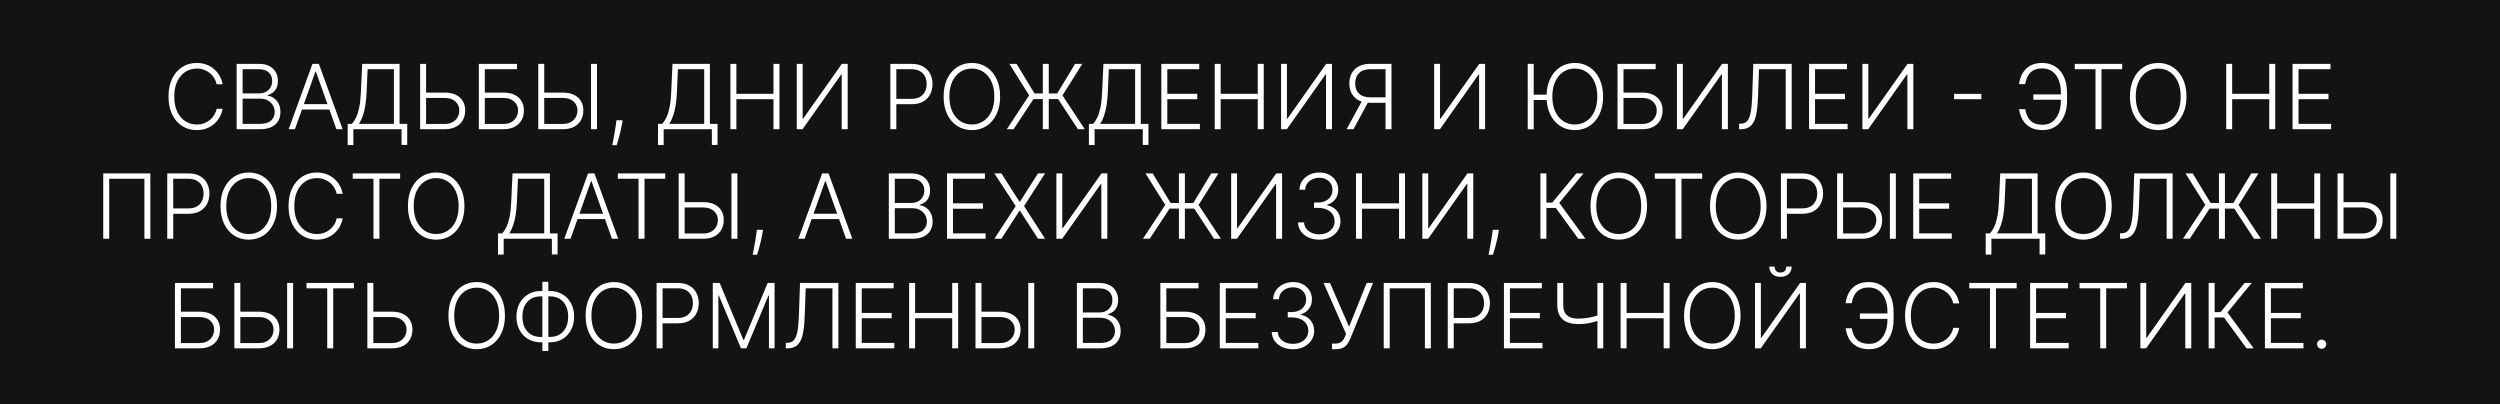 <?xml version="1.0" encoding="UTF-8"?> <svg xmlns="http://www.w3.org/2000/svg" width="890" height="144" viewBox="0 0 890 144" fill="none"><rect width="890" height="144" fill="#131312"></rect><path d="M79.256 30H77.119C76.96 29.204 76.672 28.47 76.256 27.796C75.847 27.114 75.331 26.519 74.71 26.011C74.089 25.504 73.385 25.11 72.597 24.829C71.809 24.549 70.956 24.409 70.04 24.409C68.57 24.409 67.229 24.792 66.017 25.557C64.812 26.322 63.847 27.447 63.119 28.932C62.4 30.409 62.04 32.22 62.04 34.364C62.04 36.523 62.4 38.341 63.119 39.818C63.847 41.295 64.812 42.417 66.017 43.182C67.229 43.939 68.57 44.318 70.04 44.318C70.956 44.318 71.809 44.178 72.597 43.898C73.385 43.617 74.089 43.227 74.71 42.727C75.331 42.22 75.847 41.625 76.256 40.943C76.672 40.261 76.96 39.523 77.119 38.727H79.256C79.066 39.795 78.71 40.792 78.188 41.716C77.672 42.633 77.013 43.436 76.21 44.125C75.415 44.814 74.498 45.352 73.46 45.739C72.422 46.125 71.282 46.318 70.04 46.318C68.085 46.318 66.35 45.83 64.835 44.852C63.32 43.867 62.131 42.481 61.267 40.693C60.411 38.905 59.983 36.795 59.983 34.364C59.983 31.932 60.411 29.822 61.267 28.034C62.131 26.246 63.32 24.864 64.835 23.886C66.35 22.901 68.085 22.409 70.04 22.409C71.282 22.409 72.422 22.602 73.46 22.989C74.498 23.367 75.415 23.905 76.21 24.602C77.013 25.292 77.672 26.095 78.188 27.011C78.71 27.928 79.066 28.924 79.256 30ZM84.247 46V22.727H92.099C93.615 22.727 94.876 22.992 95.883 23.523C96.899 24.053 97.66 24.776 98.168 25.693C98.675 26.61 98.929 27.651 98.929 28.818C98.929 29.788 98.766 30.617 98.44 31.307C98.115 31.996 97.671 32.553 97.111 32.977C96.55 33.401 95.925 33.708 95.236 33.898V34.08C95.986 34.133 96.713 34.398 97.418 34.875C98.122 35.345 98.702 36.004 99.156 36.852C99.611 37.701 99.838 38.716 99.838 39.898C99.838 41.072 99.577 42.121 99.054 43.045C98.531 43.962 97.728 44.686 96.645 45.216C95.569 45.739 94.198 46 92.531 46H84.247ZM86.372 44.091H92.531C94.327 44.091 95.653 43.693 96.508 42.898C97.372 42.102 97.804 41.102 97.804 39.898C97.804 39.011 97.588 38.208 97.156 37.489C96.732 36.761 96.13 36.186 95.349 35.761C94.577 35.337 93.668 35.125 92.622 35.125H86.372V44.091ZM86.372 33.239H92.293C93.209 33.239 94.012 33.049 94.702 32.67C95.391 32.292 95.929 31.769 96.315 31.102C96.702 30.436 96.895 29.674 96.895 28.818C96.895 27.583 96.493 26.579 95.69 25.807C94.887 25.026 93.69 24.636 92.099 24.636H86.372V33.239ZM105 46H102.773L111.239 22.727H113.511L121.977 46H119.75L112.455 25.489H112.295L105 46ZM106.602 37.08H118.148V38.989H106.602V37.08ZM123.773 51.648V44.091H125.25C125.788 43.53 126.284 42.792 126.739 41.875C127.193 40.951 127.572 39.761 127.875 38.307C128.186 36.845 128.386 35.019 128.477 32.83L128.943 22.727H142.25V44.091H144.977V51.591H142.955V46H125.795V51.648H123.773ZM127.795 44.091H140.227V24.636H130.875L130.511 32.83C130.428 34.61 130.273 36.197 130.045 37.591C129.818 38.977 129.515 40.208 129.136 41.284C128.765 42.352 128.318 43.288 127.795 44.091ZM151.094 32.955H158.287C159.84 32.955 161.158 33.216 162.241 33.739C163.332 34.261 164.166 35 164.741 35.955C165.317 36.901 165.605 38.023 165.605 39.318C165.605 40.651 165.317 41.818 164.741 42.818C164.173 43.818 163.344 44.599 162.253 45.159C161.17 45.72 159.848 46 158.287 46H149.56V22.727H151.685V44.125H158.287C159.401 44.125 160.344 43.909 161.116 43.477C161.897 43.038 162.491 42.455 162.901 41.727C163.31 40.992 163.514 40.174 163.514 39.273C163.514 38.023 163.052 36.977 162.128 36.136C161.211 35.288 159.931 34.864 158.287 34.864H151.094V32.955ZM170.466 46V22.727H184.045V24.636H172.591V32.955H179.193C180.746 32.955 182.064 33.216 183.148 33.739C184.239 34.261 185.072 35 185.648 35.955C186.223 36.909 186.511 38.03 186.511 39.318C186.511 40.651 186.223 41.818 185.648 42.818C185.08 43.818 184.25 44.599 183.159 45.159C182.076 45.72 180.754 46 179.193 46H170.466ZM172.591 44.125H179.193C180.307 44.125 181.25 43.909 182.023 43.477C182.803 43.038 183.398 42.455 183.807 41.727C184.216 40.992 184.42 40.174 184.42 39.273C184.42 38.023 183.958 36.977 183.034 36.136C182.117 35.288 180.837 34.864 179.193 34.864H172.591V44.125ZM193.156 32.955H200.349C201.902 32.955 203.221 33.216 204.304 33.739C205.395 34.261 206.228 35 206.804 35.955C207.38 36.901 207.668 38.023 207.668 39.318C207.668 40.651 207.38 41.818 206.804 42.818C206.236 43.818 205.406 44.599 204.315 45.159C203.232 45.72 201.91 46 200.349 46H191.622V22.727H193.747V44.125H200.349C201.463 44.125 202.406 43.909 203.179 43.477C203.959 43.038 204.554 42.455 204.963 41.727C205.372 40.992 205.577 40.174 205.577 39.273C205.577 38.023 205.115 36.977 204.19 36.136C203.274 35.288 201.993 34.864 200.349 34.864H193.156V32.955ZM212.531 22.727V46H210.406V22.727H212.531ZM221.659 42.818L221.455 44.034C221.326 44.852 221.144 45.754 220.909 46.739C220.674 47.724 220.432 48.659 220.182 49.545C219.932 50.432 219.716 51.144 219.534 51.682H217.977C218.076 51.167 218.201 50.511 218.352 49.716C218.511 48.92 218.674 48.038 218.841 47.068C219.008 46.106 219.159 45.114 219.295 44.091L219.455 42.818H221.659ZM234.241 51.648V44.091H235.719C236.257 43.53 236.753 42.792 237.207 41.875C237.662 40.951 238.041 39.761 238.344 38.307C238.654 36.845 238.855 35.019 238.946 32.83L239.412 22.727H252.719V44.091H255.446V51.591H253.423V46H236.264V51.648H234.241ZM238.264 44.091H250.696V24.636H241.344L240.98 32.83C240.897 34.61 240.741 36.197 240.514 37.591C240.287 38.977 239.984 40.208 239.605 41.284C239.234 42.352 238.787 43.288 238.264 44.091ZM260.028 46V22.727H262.153V33.398H275.358V22.727H277.483V46H275.358V35.307H262.153V46H260.028ZM283.653 22.727H285.744V42.239H285.926L299.71 22.727H301.778V46H299.653V26.511H299.472L285.71 46H283.653V22.727ZM316.966 46V22.727H324.477C326.129 22.727 327.508 23.046 328.614 23.682C329.727 24.311 330.564 25.167 331.125 26.25C331.693 27.333 331.977 28.553 331.977 29.909C331.977 31.265 331.697 32.489 331.136 33.58C330.576 34.663 329.742 35.523 328.636 36.159C327.53 36.788 326.155 37.102 324.511 37.102H318.602V35.193H324.455C325.674 35.193 326.686 34.966 327.489 34.511C328.292 34.049 328.89 33.42 329.284 32.625C329.686 31.829 329.886 30.924 329.886 29.909C329.886 28.894 329.686 27.989 329.284 27.193C328.89 26.398 328.288 25.773 327.477 25.318C326.674 24.864 325.655 24.636 324.42 24.636H319.091V46H316.966ZM356.045 34.364C356.045 36.788 355.614 38.898 354.75 40.693C353.886 42.481 352.697 43.867 351.182 44.852C349.674 45.83 347.939 46.318 345.977 46.318C344.015 46.318 342.277 45.83 340.761 44.852C339.254 43.867 338.068 42.481 337.205 40.693C336.348 38.898 335.92 36.788 335.92 34.364C335.92 31.939 336.348 29.833 337.205 28.046C338.068 26.25 339.258 24.864 340.773 23.886C342.288 22.901 344.023 22.409 345.977 22.409C347.939 22.409 349.674 22.901 351.182 23.886C352.697 24.864 353.886 26.25 354.75 28.046C355.614 29.833 356.045 31.939 356.045 34.364ZM353.977 34.364C353.977 32.28 353.629 30.496 352.932 29.011C352.235 27.519 351.284 26.379 350.08 25.591C348.875 24.803 347.508 24.409 345.977 24.409C344.455 24.409 343.091 24.803 341.886 25.591C340.682 26.379 339.727 27.515 339.023 29C338.326 30.485 337.977 32.273 337.977 34.364C337.977 36.447 338.326 38.231 339.023 39.716C339.72 41.201 340.67 42.341 341.875 43.136C343.08 43.924 344.447 44.318 345.977 44.318C347.508 44.318 348.875 43.924 350.08 43.136C351.292 42.349 352.246 41.212 352.943 39.727C353.64 38.235 353.985 36.447 353.977 34.364ZM373.366 22.727V46H371.241V22.727H373.366ZM358.423 46L366.378 33.932L359.332 22.727H361.901L368.287 33.273H376.355L382.741 22.727H385.31L378.241 33.966L386.185 46H383.741L376.696 35.261H367.923L360.844 46H358.423ZM387.648 51.648V44.091H389.125C389.663 43.53 390.159 42.792 390.614 41.875C391.068 40.951 391.447 39.761 391.75 38.307C392.061 36.845 392.261 35.019 392.352 32.83L392.818 22.727H406.125V44.091H408.852V51.591H406.83V46H389.67V51.648H387.648ZM391.67 44.091H404.102V24.636H394.75L394.386 32.83C394.303 34.61 394.148 36.197 393.92 37.591C393.693 38.977 393.39 40.208 393.011 41.284C392.64 42.352 392.193 43.288 391.67 44.091ZM413.435 46V22.727H426.935V24.636H415.56V33.398H426.219V35.307H415.56V44.091H427.162V46H413.435ZM432.435 46V22.727H434.56V33.398H447.764V22.727H449.889V46H447.764V35.307H434.56V46H432.435ZM456.06 22.727H458.151V42.239H458.332L472.116 22.727H474.185V46H472.06V26.511H471.878L458.116 46H456.06V22.727ZM495.372 46H493.247V24.636H487.918C486.69 24.636 485.671 24.845 484.861 25.261C484.058 25.678 483.455 26.269 483.054 27.034C482.652 27.792 482.452 28.678 482.452 29.693C482.452 30.708 482.649 31.587 483.043 32.33C483.444 33.072 484.046 33.644 484.849 34.045C485.66 34.447 486.671 34.648 487.884 34.648H494.224V36.591H487.827C486.19 36.591 484.819 36.299 483.713 35.716C482.607 35.133 481.77 34.322 481.202 33.284C480.641 32.246 480.361 31.049 480.361 29.693C480.361 28.337 480.641 27.136 481.202 26.091C481.77 25.038 482.607 24.216 483.713 23.625C484.827 23.026 486.209 22.727 487.861 22.727H495.372V46ZM485.111 35.5H487.509L481.838 46H479.384L485.111 35.5ZM510.56 22.727H512.651V42.239H512.832L526.616 22.727H528.685V46H526.56V26.511H526.378L512.616 46H510.56V22.727ZM545.997 22.739V46.011H543.872V22.739H545.997ZM551.27 33.693V35.602H544.486V33.693H551.27ZM570.702 34.364C570.702 36.788 570.27 38.898 569.406 40.693C568.543 42.481 567.353 43.867 565.838 44.852C564.33 45.83 562.596 46.318 560.634 46.318C558.671 46.318 556.933 45.83 555.418 44.852C553.91 43.867 552.724 42.481 551.861 40.693C551.005 38.898 550.577 36.788 550.577 34.364C550.577 31.939 551.005 29.833 551.861 28.046C552.724 26.25 553.914 24.864 555.429 23.886C556.944 22.901 558.679 22.409 560.634 22.409C562.596 22.409 564.33 22.901 565.838 23.886C567.353 24.864 568.543 26.25 569.406 28.046C570.27 29.833 570.702 31.939 570.702 34.364ZM568.634 34.364C568.634 32.28 568.285 30.496 567.588 29.011C566.891 27.519 565.94 26.379 564.736 25.591C563.531 24.803 562.164 24.409 560.634 24.409C559.111 24.409 557.747 24.803 556.543 25.591C555.338 26.379 554.384 27.515 553.679 29C552.982 30.485 552.634 32.273 552.634 34.364C552.634 36.447 552.982 38.231 553.679 39.716C554.376 41.201 555.327 42.341 556.531 43.136C557.736 43.924 559.103 44.318 560.634 44.318C562.164 44.318 563.531 43.924 564.736 43.136C565.948 42.349 566.902 41.212 567.599 39.727C568.296 38.235 568.641 36.447 568.634 34.364ZM575.841 46V22.727H589.42V24.636H577.966V32.955H584.568C586.121 32.955 587.439 33.216 588.523 33.739C589.614 34.261 590.447 35 591.023 35.955C591.598 36.909 591.886 38.03 591.886 39.318C591.886 40.651 591.598 41.818 591.023 42.818C590.455 43.818 589.625 44.599 588.534 45.159C587.451 45.72 586.129 46 584.568 46H575.841ZM577.966 44.125H584.568C585.682 44.125 586.625 43.909 587.398 43.477C588.178 43.038 588.773 42.455 589.182 41.727C589.591 40.992 589.795 40.174 589.795 39.273C589.795 38.023 589.333 36.977 588.409 36.136C587.492 35.288 586.212 34.864 584.568 34.864H577.966V44.125ZM596.997 22.727H599.088V42.239H599.27L613.054 22.727H615.122V46H612.997V26.511H612.815L599.054 46H596.997V22.727ZM619.116 46V44.034H619.73C620.692 44.034 621.454 43.716 622.014 43.08C622.575 42.436 622.988 41.405 623.253 39.989C623.518 38.572 623.692 36.708 623.776 34.398L624.185 22.727H637.844V46H635.719V24.636H626.207L625.832 34.864C625.741 37.326 625.514 39.383 625.151 41.034C624.787 42.678 624.181 43.917 623.332 44.75C622.491 45.583 621.302 46 619.764 46H619.116ZM644.028 46V22.727H657.528V24.636H646.153V33.398H656.812V35.307H646.153V44.091H657.756V46H644.028ZM663.028 22.727H665.119V42.239H665.301L679.085 22.727H681.153V46H679.028V26.511H678.847L665.085 46H663.028V22.727ZM705.341 33.409V35.318H695.659V33.409H705.341ZM734.068 33.602V35.511H723.875V33.602H734.068ZM718.795 38.852H720.977C721.273 40.64 721.905 42.015 722.875 42.977C723.852 43.932 725.28 44.409 727.159 44.409C728.606 44.409 729.811 44.023 730.773 43.25C731.742 42.47 732.47 41.428 732.955 40.125C733.439 38.822 733.682 37.383 733.682 35.807V32.966C733.682 31.284 733.42 29.796 732.898 28.5C732.383 27.197 731.625 26.178 730.625 25.443C729.625 24.708 728.409 24.345 726.977 24.352C725.795 24.352 724.792 24.572 723.966 25.011C723.14 25.451 722.481 26.087 721.989 26.921C721.504 27.746 721.167 28.754 720.977 29.943H718.795C718.97 28.466 719.39 27.163 720.057 26.034C720.723 24.905 721.636 24.019 722.795 23.375C723.955 22.731 725.352 22.409 726.989 22.409C728.845 22.409 730.432 22.852 731.75 23.739C733.076 24.625 734.091 25.856 734.795 27.432C735.508 29.008 735.864 30.833 735.864 32.909V35.852C735.864 37.928 735.511 39.754 734.807 41.33C734.11 42.898 733.11 44.121 731.807 45C730.511 45.879 728.966 46.318 727.17 46.318C725.458 46.318 724.011 45.996 722.83 45.352C721.655 44.701 720.735 43.814 720.068 42.693C719.409 41.564 718.985 40.284 718.795 38.852ZM738.619 24.636V22.727H755.494V24.636H748.119V46H745.994V24.636H738.619ZM778.389 34.364C778.389 36.788 777.957 38.898 777.094 40.693C776.23 42.481 775.041 43.867 773.526 44.852C772.018 45.83 770.283 46.318 768.321 46.318C766.359 46.318 764.62 45.83 763.105 44.852C761.598 43.867 760.412 42.481 759.548 40.693C758.692 38.898 758.264 36.788 758.264 34.364C758.264 31.939 758.692 29.833 759.548 28.046C760.412 26.25 761.601 24.864 763.116 23.886C764.632 22.901 766.366 22.409 768.321 22.409C770.283 22.409 772.018 22.901 773.526 23.886C775.041 24.864 776.23 26.25 777.094 28.046C777.957 29.833 778.389 31.939 778.389 34.364ZM776.321 34.364C776.321 32.28 775.973 30.496 775.276 29.011C774.579 27.519 773.628 26.379 772.423 25.591C771.219 24.803 769.851 24.409 768.321 24.409C766.798 24.409 765.435 24.803 764.23 25.591C763.026 26.379 762.071 27.515 761.366 29C760.67 30.485 760.321 32.273 760.321 34.364C760.321 36.447 760.67 38.231 761.366 39.716C762.063 41.201 763.014 42.341 764.219 43.136C765.423 43.924 766.791 44.318 768.321 44.318C769.851 44.318 771.219 43.924 772.423 43.136C773.635 42.349 774.59 41.212 775.287 39.727C775.984 38.235 776.329 36.447 776.321 34.364ZM792.528 46V22.727H794.653V33.398H807.858V22.727H809.983V46H807.858V35.307H794.653V46H792.528ZM816.153 46V22.727H829.653V24.636H818.278V33.398H828.938V35.307H818.278V44.091H829.881V46H816.153ZM53.521 61.727V85H51.408V63.636H38.874V85H36.749V61.727H53.521ZM59.544 85V61.727H67.055C68.707 61.727 70.086 62.045 71.192 62.682C72.305 63.311 73.142 64.167 73.703 65.25C74.271 66.333 74.555 67.553 74.555 68.909C74.555 70.265 74.275 71.489 73.715 72.579C73.154 73.663 72.321 74.523 71.215 75.159C70.108 75.788 68.733 76.102 67.09 76.102H61.18V74.193H67.033C68.252 74.193 69.264 73.966 70.067 73.511C70.87 73.049 71.468 72.421 71.862 71.625C72.264 70.829 72.465 69.924 72.465 68.909C72.465 67.894 72.264 66.989 71.862 66.193C71.468 65.398 70.866 64.773 70.055 64.318C69.252 63.864 68.233 63.636 66.999 63.636H61.669V85H59.544ZM98.624 73.364C98.624 75.788 98.192 77.898 97.328 79.693C96.465 81.481 95.275 82.867 93.76 83.852C92.252 84.829 90.517 85.318 88.555 85.318C86.593 85.318 84.855 84.829 83.34 83.852C81.832 82.867 80.646 81.481 79.783 79.693C78.927 77.898 78.499 75.788 78.499 73.364C78.499 70.939 78.927 68.833 79.783 67.046C80.646 65.25 81.836 63.864 83.351 62.886C84.866 61.901 86.601 61.409 88.555 61.409C90.517 61.409 92.252 61.901 93.76 62.886C95.275 63.864 96.465 65.25 97.328 67.046C98.192 68.833 98.624 70.939 98.624 73.364ZM96.555 73.364C96.555 71.28 96.207 69.496 95.51 68.011C94.813 66.519 93.862 65.379 92.658 64.591C91.453 63.803 90.086 63.409 88.555 63.409C87.033 63.409 85.669 63.803 84.465 64.591C83.26 65.379 82.305 66.515 81.601 68C80.904 69.485 80.555 71.273 80.555 73.364C80.555 75.447 80.904 77.231 81.601 78.716C82.298 80.201 83.249 81.341 84.453 82.136C85.658 82.924 87.025 83.318 88.555 83.318C90.086 83.318 91.453 82.924 92.658 82.136C93.87 81.349 94.824 80.212 95.521 78.727C96.218 77.235 96.563 75.447 96.555 73.364ZM121.99 69H119.854C119.695 68.204 119.407 67.47 118.99 66.796C118.581 66.114 118.066 65.519 117.445 65.011C116.823 64.504 116.119 64.11 115.331 63.83C114.543 63.549 113.691 63.409 112.774 63.409C111.304 63.409 109.964 63.792 108.751 64.557C107.547 65.322 106.581 66.447 105.854 67.932C105.134 69.409 104.774 71.22 104.774 73.364C104.774 75.523 105.134 77.341 105.854 78.818C106.581 80.296 107.547 81.417 108.751 82.182C109.964 82.939 111.304 83.318 112.774 83.318C113.691 83.318 114.543 83.178 115.331 82.898C116.119 82.617 116.823 82.227 117.445 81.727C118.066 81.22 118.581 80.625 118.99 79.943C119.407 79.261 119.695 78.523 119.854 77.727H121.99C121.801 78.796 121.445 79.792 120.922 80.716C120.407 81.633 119.748 82.436 118.945 83.125C118.149 83.814 117.232 84.352 116.195 84.739C115.157 85.125 114.017 85.318 112.774 85.318C110.82 85.318 109.085 84.829 107.57 83.852C106.054 82.867 104.865 81.481 104.001 79.693C103.145 77.905 102.717 75.796 102.717 73.364C102.717 70.932 103.145 68.822 104.001 67.034C104.865 65.246 106.054 63.864 107.57 62.886C109.085 61.901 110.82 61.409 112.774 61.409C114.017 61.409 115.157 61.602 116.195 61.989C117.232 62.367 118.149 62.905 118.945 63.602C119.748 64.292 120.407 65.095 120.922 66.011C121.445 66.928 121.801 67.924 121.99 69ZM125.572 63.636V61.727H142.447V63.636H135.072V85H132.947V63.636H125.572ZM165.342 73.364C165.342 75.788 164.911 77.898 164.047 79.693C163.183 81.481 161.994 82.867 160.479 83.852C158.971 84.829 157.236 85.318 155.274 85.318C153.312 85.318 151.573 84.829 150.058 83.852C148.551 82.867 147.365 81.481 146.501 79.693C145.645 77.898 145.217 75.788 145.217 73.364C145.217 70.939 145.645 68.833 146.501 67.046C147.365 65.25 148.554 63.864 150.07 62.886C151.585 61.901 153.32 61.409 155.274 61.409C157.236 61.409 158.971 61.901 160.479 62.886C161.994 63.864 163.183 65.25 164.047 67.046C164.911 68.833 165.342 70.939 165.342 73.364ZM163.274 73.364C163.274 71.28 162.926 69.496 162.229 68.011C161.532 66.519 160.581 65.379 159.376 64.591C158.172 63.803 156.804 63.409 155.274 63.409C153.751 63.409 152.388 63.803 151.183 64.591C149.979 65.379 149.024 66.515 148.32 68C147.623 69.485 147.274 71.273 147.274 73.364C147.274 75.447 147.623 77.231 148.32 78.716C149.017 80.201 149.967 81.341 151.172 82.136C152.376 82.924 153.744 83.318 155.274 83.318C156.804 83.318 158.172 82.924 159.376 82.136C160.589 81.349 161.543 80.212 162.24 78.727C162.937 77.235 163.282 75.447 163.274 73.364ZM177.288 90.648V83.091H178.766C179.304 82.53 179.8 81.792 180.254 80.875C180.709 79.951 181.088 78.761 181.391 77.307C181.701 75.845 181.902 74.019 181.993 71.829L182.459 61.727H195.766V83.091H198.493V90.591H196.47V85H179.311V90.648H177.288ZM181.311 83.091H193.743V63.636H184.391L184.027 71.829C183.944 73.61 183.788 75.197 183.561 76.591C183.334 77.977 183.031 79.208 182.652 80.284C182.281 81.352 181.834 82.288 181.311 83.091ZM203.109 85H200.882L209.348 61.727H211.621L220.087 85H217.859L210.564 64.489H210.405L203.109 85ZM204.712 76.079H216.257V77.989H204.712V76.079ZM219.947 63.636V61.727H236.822V63.636H229.447V85H227.322V63.636H219.947ZM243.141 71.954H250.334C251.887 71.954 253.205 72.216 254.288 72.739C255.379 73.261 256.213 74 256.788 74.954C257.364 75.901 257.652 77.023 257.652 78.318C257.652 79.651 257.364 80.818 256.788 81.818C256.22 82.818 255.391 83.599 254.3 84.159C253.216 84.72 251.894 85 250.334 85H241.607V61.727H243.732V83.125H250.334C251.447 83.125 252.391 82.909 253.163 82.477C253.944 82.038 254.538 81.454 254.947 80.727C255.357 79.992 255.561 79.174 255.561 78.273C255.561 77.023 255.099 75.977 254.175 75.136C253.258 74.288 251.978 73.864 250.334 73.864H243.141V71.954ZM262.516 61.727V85H260.391V61.727H262.516ZM271.643 81.818L271.439 83.034C271.31 83.852 271.128 84.754 270.893 85.739C270.659 86.724 270.416 87.659 270.166 88.546C269.916 89.432 269.7 90.144 269.518 90.682H267.962C268.06 90.167 268.185 89.511 268.337 88.716C268.496 87.921 268.659 87.038 268.825 86.068C268.992 85.106 269.143 84.114 269.28 83.091L269.439 81.818H271.643ZM286.453 85H284.226L292.692 61.727H294.964L303.43 85H301.203L293.908 64.489H293.749L286.453 85ZM288.055 76.079H299.601V77.989H288.055V76.079ZM316.419 85V61.727H324.271C325.786 61.727 327.048 61.992 328.055 62.523C329.071 63.053 329.832 63.776 330.339 64.693C330.847 65.61 331.101 66.651 331.101 67.818C331.101 68.788 330.938 69.617 330.612 70.307C330.286 70.996 329.843 71.553 329.283 71.977C328.722 72.401 328.097 72.708 327.408 72.898V73.079C328.158 73.133 328.885 73.398 329.589 73.875C330.294 74.345 330.874 75.004 331.328 75.852C331.783 76.701 332.01 77.716 332.01 78.898C332.01 80.072 331.749 81.121 331.226 82.046C330.703 82.962 329.9 83.686 328.817 84.216C327.741 84.739 326.37 85 324.703 85H316.419ZM318.544 83.091H324.703C326.499 83.091 327.824 82.693 328.68 81.898C329.544 81.102 329.976 80.102 329.976 78.898C329.976 78.011 329.76 77.208 329.328 76.489C328.904 75.761 328.302 75.186 327.521 74.761C326.749 74.337 325.839 74.125 324.794 74.125H318.544V83.091ZM318.544 72.239H324.464C325.381 72.239 326.184 72.049 326.874 71.671C327.563 71.292 328.101 70.769 328.487 70.102C328.874 69.436 329.067 68.674 329.067 67.818C329.067 66.583 328.665 65.579 327.862 64.807C327.059 64.026 325.862 63.636 324.271 63.636H318.544V72.239ZM337.138 85V61.727H350.638V63.636H339.263V72.398H349.922V74.307H339.263V83.091H350.865V85H337.138ZM356.501 61.727L362.945 71.829H363.092L369.536 61.727H372.047L364.558 73.364L372.047 85H369.536L363.092 75.011H362.945L356.501 85H353.99L361.592 73.364L353.99 61.727H356.501ZM376.075 61.727H378.166V81.239H378.348L392.132 61.727H394.2V85H392.075V65.511H391.893L378.132 85H376.075V61.727ZM421.82 61.727V85H419.695V61.727H421.82ZM406.876 85L414.831 72.932L407.786 61.727H410.354L416.74 72.273H424.808L431.195 61.727H433.763L426.695 72.966L434.638 85H432.195L425.149 74.261H416.376L409.297 85H406.876ZM438.294 61.727H440.385V81.239H440.567L454.351 61.727H456.419V85H454.294V65.511H454.112L440.351 85H438.294V61.727ZM469.663 85.318C468.232 85.318 466.951 85.061 465.822 84.546C464.694 84.023 463.8 83.299 463.141 82.375C462.482 81.451 462.133 80.386 462.095 79.182H464.243C464.281 80.03 464.542 80.773 465.027 81.409C465.512 82.038 466.156 82.53 466.959 82.886C467.762 83.235 468.656 83.409 469.641 83.409C470.716 83.409 471.663 83.208 472.482 82.807C473.307 82.405 473.951 81.856 474.413 81.159C474.883 80.454 475.118 79.659 475.118 78.773C475.118 77.833 474.879 77.004 474.402 76.284C473.925 75.564 473.239 75.004 472.345 74.602C471.459 74.201 470.398 74 469.163 74H467.8V72.091H469.163C470.171 72.091 471.061 71.909 471.834 71.546C472.614 71.174 473.228 70.655 473.675 69.989C474.122 69.322 474.345 68.538 474.345 67.636C474.345 66.78 474.152 66.026 473.766 65.375C473.379 64.724 472.834 64.212 472.129 63.841C471.432 63.47 470.618 63.284 469.686 63.284C468.785 63.284 467.959 63.458 467.209 63.807C466.459 64.155 465.853 64.648 465.391 65.284C464.936 65.921 464.694 66.674 464.663 67.546H462.607C462.637 66.333 462.97 65.269 463.607 64.352C464.25 63.428 465.103 62.708 466.163 62.193C467.232 61.67 468.413 61.409 469.709 61.409C471.08 61.409 472.266 61.689 473.266 62.25C474.266 62.811 475.038 63.557 475.584 64.489C476.137 65.413 476.413 66.432 476.413 67.546C476.413 68.871 476.054 70.008 475.334 70.954C474.614 71.894 473.644 72.546 472.425 72.909V73.057C473.91 73.352 475.076 74.011 475.925 75.034C476.781 76.049 477.209 77.296 477.209 78.773C477.209 80.015 476.883 81.133 476.232 82.125C475.58 83.11 474.686 83.89 473.55 84.466C472.421 85.034 471.125 85.318 469.663 85.318ZM482.732 85V61.727H484.857V72.398H498.061V61.727H500.186V85H498.061V74.307H484.857V85H482.732ZM506.357 61.727H508.447V81.239H508.629L522.413 61.727H524.482V85H522.357V65.511H522.175L508.413 85H506.357V61.727ZM533.612 81.818L533.408 83.034C533.279 83.852 533.097 84.754 532.862 85.739C532.627 86.724 532.385 87.659 532.135 88.546C531.885 89.432 531.669 90.144 531.487 90.682H529.93C530.029 90.167 530.154 89.511 530.305 88.716C530.464 87.921 530.627 87.038 530.794 86.068C530.961 85.106 531.112 84.114 531.249 83.091L531.408 81.818H533.612ZM561.876 85L553.865 74.023H550.513V85H548.388V61.727H550.513V72.125H552.615L561.195 61.727H563.717L555.092 72.216L564.422 85H561.876ZM586.342 73.364C586.342 75.788 585.911 77.898 585.047 79.693C584.183 81.481 582.994 82.867 581.479 83.852C579.971 84.829 578.236 85.318 576.274 85.318C574.312 85.318 572.573 84.829 571.058 83.852C569.551 82.867 568.365 81.481 567.501 79.693C566.645 77.898 566.217 75.788 566.217 73.364C566.217 70.939 566.645 68.833 567.501 67.046C568.365 65.25 569.554 63.864 571.07 62.886C572.585 61.901 574.32 61.409 576.274 61.409C578.236 61.409 579.971 61.901 581.479 62.886C582.994 63.864 584.183 65.25 585.047 67.046C585.911 68.833 586.342 70.939 586.342 73.364ZM584.274 73.364C584.274 71.28 583.926 69.496 583.229 68.011C582.532 66.519 581.581 65.379 580.376 64.591C579.172 63.803 577.804 63.409 576.274 63.409C574.751 63.409 573.388 63.803 572.183 64.591C570.979 65.379 570.024 66.515 569.32 68C568.623 69.485 568.274 71.273 568.274 73.364C568.274 75.447 568.623 77.231 569.32 78.716C570.017 80.201 570.967 81.341 572.172 82.136C573.376 82.924 574.744 83.318 576.274 83.318C577.804 83.318 579.172 82.924 580.376 82.136C581.589 81.349 582.543 80.212 583.24 78.727C583.937 77.235 584.282 75.447 584.274 73.364ZM589.104 63.636V61.727H605.979V63.636H598.604V85H596.479V63.636H589.104ZM628.874 73.364C628.874 75.788 628.442 77.898 627.578 79.693C626.714 81.481 625.525 82.867 624.01 83.852C622.502 84.829 620.768 85.318 618.805 85.318C616.843 85.318 615.105 84.829 613.589 83.852C612.082 82.867 610.896 81.481 610.033 79.693C609.177 77.898 608.749 75.788 608.749 73.364C608.749 70.939 609.177 68.833 610.033 67.046C610.896 65.25 612.086 63.864 613.601 62.886C615.116 61.901 616.851 61.409 618.805 61.409C620.768 61.409 622.502 61.901 624.01 62.886C625.525 63.864 626.714 65.25 627.578 67.046C628.442 68.833 628.874 70.939 628.874 73.364ZM626.805 73.364C626.805 71.28 626.457 69.496 625.76 68.011C625.063 66.519 624.112 65.379 622.908 64.591C621.703 63.803 620.336 63.409 618.805 63.409C617.283 63.409 615.919 63.803 614.714 64.591C613.51 65.379 612.555 66.515 611.851 68C611.154 69.485 610.805 71.273 610.805 73.364C610.805 75.447 611.154 77.231 611.851 78.716C612.548 80.201 613.499 81.341 614.703 82.136C615.908 82.924 617.275 83.318 618.805 83.318C620.336 83.318 621.703 82.924 622.908 82.136C624.12 81.349 625.074 80.212 625.771 78.727C626.468 77.235 626.813 75.447 626.805 73.364ZM634.013 85V61.727H641.524C643.176 61.727 644.554 62.045 645.661 62.682C646.774 63.311 647.611 64.167 648.172 65.25C648.74 66.333 649.024 67.553 649.024 68.909C649.024 70.265 648.744 71.489 648.183 72.579C647.623 73.663 646.789 74.523 645.683 75.159C644.577 75.788 643.202 76.102 641.558 76.102H635.649V74.193H641.501C642.721 74.193 643.732 73.966 644.536 73.511C645.339 73.049 645.937 72.421 646.331 71.625C646.732 70.829 646.933 69.924 646.933 68.909C646.933 67.894 646.732 66.989 646.331 66.193C645.937 65.398 645.335 64.773 644.524 64.318C643.721 63.864 642.702 63.636 641.467 63.636H636.138V85H634.013ZM655.547 71.954H662.74C664.293 71.954 665.611 72.216 666.695 72.739C667.786 73.261 668.619 74 669.195 74.954C669.77 75.901 670.058 77.023 670.058 78.318C670.058 79.651 669.77 80.818 669.195 81.818C668.626 82.818 667.797 83.599 666.706 84.159C665.623 84.72 664.301 85 662.74 85H654.013V61.727H656.138V83.125H662.74C663.854 83.125 664.797 82.909 665.57 82.477C666.35 82.038 666.945 81.454 667.354 80.727C667.763 79.992 667.967 79.174 667.967 78.273C667.967 77.023 667.505 75.977 666.581 75.136C665.664 74.288 664.384 73.864 662.74 73.864H655.547V71.954ZM674.922 61.727V85H672.797V61.727H674.922ZM681.107 85V61.727H694.607V63.636H683.232V72.398H693.891V74.307H683.232V83.091H694.834V85H681.107ZM706.913 90.648V83.091H708.391C708.929 82.53 709.425 81.792 709.879 80.875C710.334 79.951 710.713 78.761 711.016 77.307C711.326 75.845 711.527 74.019 711.618 71.829L712.084 61.727H725.391V83.091H728.118V90.591H726.095V85H708.936V90.648H706.913ZM710.936 83.091H723.368V63.636H714.016L713.652 71.829C713.569 73.61 713.413 75.197 713.186 76.591C712.959 77.977 712.656 79.208 712.277 80.284C711.906 81.352 711.459 82.288 710.936 83.091ZM751.78 73.364C751.78 75.788 751.348 77.898 750.484 79.693C749.621 81.481 748.431 82.867 746.916 83.852C745.409 84.829 743.674 85.318 741.712 85.318C739.75 85.318 738.011 84.829 736.496 83.852C734.988 82.867 733.803 81.481 732.939 79.693C732.083 77.898 731.655 75.788 731.655 73.364C731.655 70.939 732.083 68.833 732.939 67.046C733.803 65.25 734.992 63.864 736.507 62.886C738.022 61.901 739.757 61.409 741.712 61.409C743.674 61.409 745.409 61.901 746.916 62.886C748.431 63.864 749.621 65.25 750.484 67.046C751.348 68.833 751.78 70.939 751.78 73.364ZM749.712 73.364C749.712 71.28 749.363 69.496 748.666 68.011C747.969 66.519 747.018 65.379 745.814 64.591C744.609 63.803 743.242 63.409 741.712 63.409C740.189 63.409 738.825 63.803 737.621 64.591C736.416 65.379 735.462 66.515 734.757 68C734.06 69.485 733.712 71.273 733.712 73.364C733.712 75.447 734.06 77.231 734.757 78.716C735.454 80.201 736.405 81.341 737.609 82.136C738.814 82.924 740.181 83.318 741.712 83.318C743.242 83.318 744.609 82.924 745.814 82.136C747.026 81.349 747.981 80.212 748.678 78.727C749.375 77.235 749.719 75.447 749.712 73.364ZM754.726 85V83.034H755.339C756.302 83.034 757.063 82.716 757.624 82.079C758.184 81.436 758.597 80.405 758.862 78.989C759.127 77.572 759.302 75.708 759.385 73.398L759.794 61.727H773.453V85H771.328V63.636H761.817L761.442 73.864C761.351 76.326 761.124 78.383 760.76 80.034C760.396 81.678 759.79 82.917 758.942 83.75C758.101 84.583 756.911 85 755.374 85H754.726ZM792.07 61.727V85H789.945V61.727H792.07ZM777.126 85L785.081 72.932L778.036 61.727H780.604L786.99 72.273H795.058L801.445 61.727H804.013L796.945 72.966L804.888 85H802.445L795.399 74.261H786.626L779.547 85H777.126ZM808.544 85V61.727H810.669V72.398H823.874V61.727H825.999V85H823.874V74.307H810.669V85H808.544ZM833.703 71.954H840.896C842.449 71.954 843.768 72.216 844.851 72.739C845.942 73.261 846.775 74 847.351 74.954C847.927 75.901 848.214 77.023 848.214 78.318C848.214 79.651 847.927 80.818 847.351 81.818C846.783 82.818 845.953 83.599 844.862 84.159C843.779 84.72 842.457 85 840.896 85H832.169V61.727H834.294V83.125H840.896C842.01 83.125 842.953 82.909 843.726 82.477C844.506 82.038 845.101 81.454 845.51 80.727C845.919 79.992 846.124 79.174 846.124 78.273C846.124 77.023 845.661 75.977 844.737 75.136C843.821 74.288 842.54 73.864 840.896 73.864H833.703V71.954ZM853.078 61.727V85H850.953V61.727H853.078ZM62.278 124V100.727H75.858V102.636H64.403V110.955H71.006C72.559 110.955 73.877 111.216 74.96 111.739C76.051 112.261 76.885 113 77.46 113.955C78.036 114.909 78.324 116.03 78.324 117.318C78.324 118.652 78.036 119.818 77.46 120.818C76.892 121.818 76.062 122.598 74.972 123.159C73.888 123.72 72.566 124 71.006 124H62.278ZM64.403 122.125H71.006C72.119 122.125 73.062 121.909 73.835 121.477C74.615 121.038 75.21 120.455 75.619 119.727C76.028 118.992 76.233 118.174 76.233 117.273C76.233 116.023 75.771 114.977 74.847 114.136C73.93 113.288 72.65 112.864 71.006 112.864H64.403V122.125ZM84.969 110.955H92.162C93.715 110.955 95.033 111.216 96.117 111.739C97.207 112.261 98.041 113 98.617 113.955C99.192 114.902 99.48 116.023 99.48 117.318C99.48 118.652 99.192 119.818 98.617 120.818C98.048 121.818 97.219 122.598 96.128 123.159C95.044 123.72 93.722 124 92.162 124H83.435V100.727H85.56V122.125H92.162C93.276 122.125 94.219 121.909 94.992 121.477C95.772 121.038 96.367 120.455 96.776 119.727C97.185 118.992 97.389 118.174 97.389 117.273C97.389 116.023 96.927 114.977 96.003 114.136C95.086 113.288 93.806 112.864 92.162 112.864H84.969V110.955ZM104.344 100.727V124H102.219V100.727H104.344ZM109.119 102.636V100.727H125.994V102.636H118.619V124H116.494V102.636H109.119ZM132.312 110.955H139.506C141.059 110.955 142.377 111.216 143.46 111.739C144.551 112.261 145.384 113 145.96 113.955C146.536 114.902 146.824 116.023 146.824 117.318C146.824 118.652 146.536 119.818 145.96 120.818C145.392 121.818 144.563 122.598 143.472 123.159C142.388 123.72 141.066 124 139.506 124H130.778V100.727H132.903V122.125H139.506C140.619 122.125 141.563 121.909 142.335 121.477C143.116 121.038 143.71 120.455 144.119 119.727C144.528 118.992 144.733 118.174 144.733 117.273C144.733 116.023 144.271 114.977 143.347 114.136C142.43 113.288 141.15 112.864 139.506 112.864H132.312V110.955ZM179.764 112.364C179.764 114.788 179.332 116.898 178.469 118.693C177.605 120.481 176.416 121.867 174.901 122.852C173.393 123.83 171.658 124.318 169.696 124.318C167.734 124.318 165.995 123.83 164.48 122.852C162.973 121.867 161.787 120.481 160.923 118.693C160.067 116.898 159.639 114.788 159.639 112.364C159.639 109.939 160.067 107.833 160.923 106.045C161.787 104.25 162.976 102.864 164.491 101.886C166.007 100.902 167.741 100.409 169.696 100.409C171.658 100.409 173.393 100.902 174.901 101.886C176.416 102.864 177.605 104.25 178.469 106.045C179.332 107.833 179.764 109.939 179.764 112.364ZM177.696 112.364C177.696 110.28 177.348 108.496 176.651 107.011C175.954 105.519 175.003 104.379 173.798 103.591C172.594 102.803 171.226 102.409 169.696 102.409C168.173 102.409 166.81 102.803 165.605 103.591C164.401 104.379 163.446 105.515 162.741 107C162.045 108.485 161.696 110.273 161.696 112.364C161.696 114.447 162.045 116.231 162.741 117.716C163.438 119.201 164.389 120.341 165.594 121.136C166.798 121.924 168.166 122.318 169.696 122.318C171.226 122.318 172.594 121.924 173.798 121.136C175.01 120.348 175.965 119.212 176.662 117.727C177.359 116.235 177.704 114.447 177.696 112.364ZM192.54 103.591H195.71C197.4 103.591 198.896 103.973 200.199 104.739C201.509 105.504 202.536 106.572 203.278 107.943C204.021 109.314 204.392 110.905 204.392 112.716C204.384 114.534 204.009 116.129 203.267 117.5C202.532 118.871 201.513 119.943 200.21 120.716C198.915 121.481 197.422 121.864 195.733 121.864H192.551C190.854 121.864 189.35 121.481 188.04 120.716C186.737 119.951 185.714 118.883 184.972 117.511C184.229 116.14 183.858 114.545 183.858 112.727C183.858 110.924 184.229 109.337 184.972 107.966C185.714 106.595 186.737 105.523 188.04 104.75C189.35 103.977 190.85 103.591 192.54 103.591ZM192.551 105.5C191.134 105.5 189.934 105.811 188.949 106.432C187.972 107.045 187.229 107.902 186.722 109C186.222 110.091 185.975 111.348 185.983 112.773C185.983 114.174 186.233 115.417 186.733 116.5C187.241 117.576 187.979 118.42 188.949 119.034C189.926 119.648 191.127 119.955 192.551 119.955H195.722C197.138 119.955 198.331 119.648 199.301 119.034C200.278 118.42 201.017 117.572 201.517 116.489C202.017 115.398 202.267 114.14 202.267 112.716C202.267 111.307 202.013 110.061 201.506 108.977C201.006 107.886 200.267 107.034 199.29 106.42C198.313 105.807 197.112 105.5 195.688 105.5H192.551ZM195.21 100.318V124.955H193.085V100.318H195.21ZM228.608 112.364C228.608 114.788 228.176 116.898 227.312 118.693C226.449 120.481 225.259 121.867 223.744 122.852C222.237 123.83 220.502 124.318 218.54 124.318C216.578 124.318 214.839 123.83 213.324 122.852C211.816 121.867 210.631 120.481 209.767 118.693C208.911 116.898 208.483 114.788 208.483 112.364C208.483 109.939 208.911 107.833 209.767 106.045C210.631 104.25 211.82 102.864 213.335 101.886C214.85 100.902 216.585 100.409 218.54 100.409C220.502 100.409 222.237 100.902 223.744 101.886C225.259 102.864 226.449 104.25 227.312 106.045C228.176 107.833 228.608 109.939 228.608 112.364ZM226.54 112.364C226.54 110.28 226.191 108.496 225.494 107.011C224.797 105.519 223.847 104.379 222.642 103.591C221.438 102.803 220.07 102.409 218.54 102.409C217.017 102.409 215.653 102.803 214.449 103.591C213.244 104.379 212.29 105.515 211.585 107C210.888 108.485 210.54 110.273 210.54 112.364C210.54 114.447 210.888 116.231 211.585 117.716C212.282 119.201 213.233 120.341 214.438 121.136C215.642 121.924 217.009 122.318 218.54 122.318C220.07 122.318 221.438 121.924 222.642 121.136C223.854 120.348 224.809 119.212 225.506 117.727C226.203 116.235 226.547 114.447 226.54 112.364ZM233.747 124V100.727H241.259C242.91 100.727 244.289 101.045 245.395 101.682C246.509 102.311 247.346 103.167 247.906 104.25C248.474 105.333 248.759 106.553 248.759 107.909C248.759 109.265 248.478 110.489 247.918 111.58C247.357 112.663 246.524 113.523 245.418 114.159C244.312 114.788 242.937 115.102 241.293 115.102H235.384V113.193H241.236C242.455 113.193 243.467 112.966 244.27 112.511C245.073 112.049 245.671 111.42 246.065 110.625C246.467 109.83 246.668 108.924 246.668 107.909C246.668 106.894 246.467 105.989 246.065 105.193C245.671 104.398 245.069 103.773 244.259 103.318C243.455 102.864 242.437 102.636 241.202 102.636H235.872V124H233.747ZM253.747 100.727H256.202L264.645 121H264.849L273.293 100.727H275.747V124H273.747V105.216H273.565L265.713 124H263.781L255.929 105.216H255.747V124H253.747V100.727ZM279.741 124V122.034H280.355C281.317 122.034 282.079 121.716 282.639 121.08C283.2 120.436 283.613 119.405 283.878 117.989C284.143 116.572 284.317 114.708 284.401 112.398L284.81 100.727H298.469V124H296.344V102.636H286.832L286.457 112.864C286.366 115.326 286.139 117.383 285.776 119.034C285.412 120.678 284.806 121.917 283.957 122.75C283.116 123.583 281.927 124 280.389 124H279.741ZM304.653 124V100.727H318.153V102.636H306.778V111.398H317.438V113.307H306.778V122.091H318.381V124H304.653ZM323.653 124V100.727H325.778V111.398H338.983V100.727H341.108V124H338.983V113.307H325.778V124H323.653ZM348.812 110.955H356.006C357.559 110.955 358.877 111.216 359.96 111.739C361.051 112.261 361.884 113 362.46 113.955C363.036 114.902 363.324 116.023 363.324 117.318C363.324 118.652 363.036 119.818 362.46 120.818C361.892 121.818 361.063 122.598 359.972 123.159C358.888 123.72 357.566 124 356.006 124H347.278V100.727H349.403V122.125H356.006C357.119 122.125 358.063 121.909 358.835 121.477C359.616 121.038 360.21 120.455 360.619 119.727C361.028 118.992 361.233 118.174 361.233 117.273C361.233 116.023 360.771 114.977 359.847 114.136C358.93 113.288 357.65 112.864 356.006 112.864H348.812V110.955ZM368.188 100.727V124H366.062V100.727H368.188ZM383.372 124V100.727H391.224C392.74 100.727 394.001 100.992 395.009 101.523C396.024 102.053 396.785 102.777 397.293 103.693C397.8 104.61 398.054 105.652 398.054 106.818C398.054 107.788 397.891 108.617 397.565 109.307C397.24 109.996 396.796 110.553 396.236 110.977C395.675 111.402 395.05 111.708 394.361 111.898V112.08C395.111 112.133 395.838 112.398 396.543 112.875C397.247 113.345 397.827 114.004 398.281 114.852C398.736 115.701 398.963 116.716 398.963 117.898C398.963 119.072 398.702 120.121 398.179 121.045C397.656 121.962 396.853 122.686 395.77 123.216C394.694 123.739 393.323 124 391.656 124H383.372ZM385.497 122.091H391.656C393.452 122.091 394.777 121.693 395.634 120.898C396.497 120.102 396.929 119.102 396.929 117.898C396.929 117.011 396.713 116.208 396.281 115.489C395.857 114.761 395.255 114.186 394.474 113.761C393.702 113.337 392.793 113.125 391.747 113.125H385.497V122.091ZM385.497 111.239H391.418C392.334 111.239 393.137 111.049 393.827 110.67C394.516 110.292 395.054 109.769 395.44 109.102C395.827 108.436 396.02 107.674 396.02 106.818C396.02 105.583 395.618 104.58 394.815 103.807C394.012 103.027 392.815 102.636 391.224 102.636H385.497V111.239ZM413.091 124V100.727H426.67V102.636H415.216V110.955H421.818C423.371 110.955 424.689 111.216 425.773 111.739C426.864 112.261 427.697 113 428.273 113.955C428.848 114.909 429.136 116.03 429.136 117.318C429.136 118.652 428.848 119.818 428.273 120.818C427.705 121.818 426.875 122.598 425.784 123.159C424.701 123.72 423.379 124 421.818 124H413.091ZM415.216 122.125H421.818C422.932 122.125 423.875 121.909 424.648 121.477C425.428 121.038 426.023 120.455 426.432 119.727C426.841 118.992 427.045 118.174 427.045 117.273C427.045 116.023 426.583 114.977 425.659 114.136C424.742 113.288 423.462 112.864 421.818 112.864H415.216V122.125ZM434.247 124V100.727H447.747V102.636H436.372V111.398H447.031V113.307H436.372V122.091H447.974V124H434.247ZM460.304 124.318C458.872 124.318 457.592 124.061 456.463 123.545C455.334 123.023 454.44 122.299 453.781 121.375C453.122 120.451 452.774 119.386 452.736 118.182H454.884C454.921 119.03 455.183 119.773 455.668 120.409C456.152 121.038 456.796 121.53 457.599 121.886C458.402 122.235 459.296 122.409 460.281 122.409C461.357 122.409 462.304 122.208 463.122 121.807C463.948 121.405 464.592 120.856 465.054 120.159C465.524 119.455 465.759 118.659 465.759 117.773C465.759 116.833 465.52 116.004 465.043 115.284C464.565 114.564 463.88 114.004 462.986 113.602C462.099 113.201 461.039 113 459.804 113H458.44V111.091H459.804C460.812 111.091 461.702 110.909 462.474 110.545C463.255 110.174 463.868 109.655 464.315 108.989C464.762 108.322 464.986 107.538 464.986 106.636C464.986 105.78 464.793 105.027 464.406 104.375C464.02 103.723 463.474 103.212 462.77 102.841C462.073 102.47 461.259 102.284 460.327 102.284C459.425 102.284 458.599 102.458 457.849 102.807C457.099 103.155 456.493 103.648 456.031 104.284C455.577 104.92 455.334 105.674 455.304 106.545H453.247C453.277 105.333 453.611 104.269 454.247 103.352C454.891 102.428 455.743 101.708 456.804 101.193C457.872 100.67 459.054 100.409 460.349 100.409C461.721 100.409 462.906 100.689 463.906 101.25C464.906 101.811 465.679 102.557 466.224 103.489C466.777 104.413 467.054 105.432 467.054 106.545C467.054 107.871 466.694 109.008 465.974 109.955C465.255 110.894 464.285 111.545 463.065 111.909V112.057C464.55 112.352 465.717 113.011 466.565 114.034C467.421 115.049 467.849 116.295 467.849 117.773C467.849 119.015 467.524 120.133 466.872 121.125C466.221 122.11 465.327 122.89 464.19 123.466C463.062 124.034 461.766 124.318 460.304 124.318ZM474.179 124.318V122.33H475.338C475.99 122.33 476.531 122.227 476.963 122.023C477.402 121.811 477.766 121.519 478.054 121.148C478.349 120.769 478.603 120.326 478.815 119.818L479.202 118.886L471.19 100.727H473.474L480.27 116.318L486.543 100.727H488.793L480.759 120.455C480.433 121.227 480.062 121.905 479.645 122.489C479.236 123.064 478.698 123.515 478.031 123.841C477.365 124.159 476.486 124.318 475.395 124.318H474.179ZM509.381 100.727V124H507.267V102.636H494.733V124H492.608V100.727H509.381ZM515.403 124V100.727H522.915C524.566 100.727 525.945 101.045 527.051 101.682C528.165 102.311 529.002 103.167 529.562 104.25C530.131 105.333 530.415 106.553 530.415 107.909C530.415 109.265 530.134 110.489 529.574 111.58C529.013 112.663 528.18 113.523 527.074 114.159C525.968 114.788 524.593 115.102 522.949 115.102H517.04V113.193H522.892C524.112 113.193 525.123 112.966 525.926 112.511C526.729 112.049 527.328 111.42 527.722 110.625C528.123 109.83 528.324 108.924 528.324 107.909C528.324 106.894 528.123 105.989 527.722 105.193C527.328 104.398 526.725 103.773 525.915 103.318C525.112 102.864 524.093 102.636 522.858 102.636H517.528V124H515.403ZM535.403 124V100.727H548.903V102.636H537.528V111.398H548.188V113.307H537.528V122.091H549.131V124H535.403ZM554.392 100.727H556.506V108.443C556.506 109.648 556.714 110.617 557.131 111.352C557.555 112.08 558.165 112.606 558.96 112.932C559.756 113.258 560.714 113.42 561.835 113.42C562.449 113.42 563.059 113.394 563.665 113.341C564.271 113.288 564.869 113.212 565.46 113.114C566.059 113.008 566.65 112.883 567.233 112.739C567.816 112.595 568.388 112.428 568.949 112.239V114.193C568.358 114.383 567.782 114.549 567.222 114.693C566.661 114.837 566.097 114.962 565.528 115.068C564.968 115.167 564.384 115.242 563.778 115.295C563.172 115.341 562.528 115.364 561.847 115.364C560.271 115.364 558.926 115.125 557.812 114.648C556.699 114.17 555.85 113.424 555.267 112.409C554.684 111.386 554.392 110.064 554.392 108.443V100.727ZM568.676 100.727H570.756V124H568.676V100.727ZM576.935 124V100.727H579.06V111.398H592.264V100.727H594.389V124H592.264V113.307H579.06V124H576.935ZM619.639 112.364C619.639 114.788 619.207 116.898 618.344 118.693C617.48 120.481 616.291 121.867 614.776 122.852C613.268 123.83 611.533 124.318 609.571 124.318C607.609 124.318 605.87 123.83 604.355 122.852C602.848 121.867 601.662 120.481 600.798 118.693C599.942 116.898 599.514 114.788 599.514 112.364C599.514 109.939 599.942 107.833 600.798 106.045C601.662 104.25 602.851 102.864 604.366 101.886C605.882 100.902 607.616 100.409 609.571 100.409C611.533 100.409 613.268 100.902 614.776 101.886C616.291 102.864 617.48 104.25 618.344 106.045C619.207 107.833 619.639 109.939 619.639 112.364ZM617.571 112.364C617.571 110.28 617.223 108.496 616.526 107.011C615.829 105.519 614.878 104.379 613.673 103.591C612.469 102.803 611.101 102.409 609.571 102.409C608.048 102.409 606.685 102.803 605.48 103.591C604.276 104.379 603.321 105.515 602.616 107C601.92 108.485 601.571 110.273 601.571 112.364C601.571 114.447 601.92 116.231 602.616 117.716C603.313 119.201 604.264 120.341 605.469 121.136C606.673 121.924 608.041 122.318 609.571 122.318C611.101 122.318 612.469 121.924 613.673 121.136C614.885 120.348 615.84 119.212 616.537 117.727C617.234 116.235 617.579 114.447 617.571 112.364ZM624.778 100.727H626.869V120.239H627.051L640.835 100.727H642.903V124H640.778V104.511H640.597L626.835 124H624.778V100.727ZM635.926 94.909H637.835C637.835 95.992 637.475 96.871 636.756 97.546C636.044 98.22 635.07 98.557 633.835 98.557C632.616 98.557 631.65 98.22 630.938 97.546C630.225 96.871 629.869 95.992 629.869 94.909H631.778C631.778 95.5 631.938 96 632.256 96.409C632.581 96.811 633.108 97.011 633.835 97.011C634.563 97.011 635.093 96.811 635.426 96.409C635.759 96 635.926 95.5 635.926 94.909ZM672.318 111.602V113.511H662.125V111.602H672.318ZM657.045 116.852H659.227C659.523 118.64 660.155 120.015 661.125 120.977C662.102 121.932 663.53 122.409 665.409 122.409C666.856 122.409 668.061 122.023 669.023 121.25C669.992 120.47 670.72 119.428 671.205 118.125C671.689 116.822 671.932 115.383 671.932 113.807V110.966C671.932 109.284 671.67 107.795 671.148 106.5C670.633 105.197 669.875 104.178 668.875 103.443C667.875 102.708 666.659 102.345 665.227 102.352C664.045 102.352 663.042 102.572 662.216 103.011C661.39 103.451 660.731 104.087 660.239 104.92C659.754 105.746 659.417 106.754 659.227 107.943H657.045C657.22 106.466 657.64 105.163 658.307 104.034C658.973 102.905 659.886 102.019 661.045 101.375C662.205 100.731 663.602 100.409 665.239 100.409C667.095 100.409 668.682 100.852 670 101.739C671.326 102.625 672.341 103.856 673.045 105.432C673.758 107.008 674.114 108.833 674.114 110.909V113.852C674.114 115.928 673.761 117.754 673.057 119.33C672.36 120.898 671.36 122.121 670.057 123C668.761 123.879 667.216 124.318 665.42 124.318C663.708 124.318 662.261 123.996 661.08 123.352C659.905 122.701 658.985 121.814 658.318 120.693C657.659 119.564 657.235 118.284 657.045 116.852ZM697.474 108H695.338C695.179 107.205 694.891 106.47 694.474 105.795C694.065 105.114 693.55 104.519 692.929 104.011C692.308 103.504 691.603 103.11 690.815 102.83C690.027 102.549 689.175 102.409 688.259 102.409C686.789 102.409 685.448 102.792 684.236 103.557C683.031 104.322 682.065 105.447 681.338 106.932C680.618 108.409 680.259 110.22 680.259 112.364C680.259 114.523 680.618 116.341 681.338 117.818C682.065 119.295 683.031 120.417 684.236 121.182C685.448 121.939 686.789 122.318 688.259 122.318C689.175 122.318 690.027 122.178 690.815 121.898C691.603 121.617 692.308 121.227 692.929 120.727C693.55 120.22 694.065 119.625 694.474 118.943C694.891 118.261 695.179 117.523 695.338 116.727H697.474C697.285 117.795 696.929 118.792 696.406 119.716C695.891 120.633 695.232 121.436 694.429 122.125C693.634 122.814 692.717 123.352 691.679 123.739C690.641 124.125 689.501 124.318 688.259 124.318C686.304 124.318 684.569 123.83 683.054 122.852C681.539 121.867 680.349 120.481 679.486 118.693C678.63 116.905 678.202 114.795 678.202 112.364C678.202 109.932 678.63 107.822 679.486 106.034C680.349 104.246 681.539 102.864 683.054 101.886C684.569 100.902 686.304 100.409 688.259 100.409C689.501 100.409 690.641 100.602 691.679 100.989C692.717 101.367 693.634 101.905 694.429 102.602C695.232 103.292 695.891 104.095 696.406 105.011C696.929 105.928 697.285 106.924 697.474 108ZM701.057 102.636V100.727H717.932V102.636H710.557V124H708.432V102.636H701.057ZM722.716 124V100.727H736.216V102.636H724.841V111.398H735.5V113.307H724.841V122.091H736.443V124H722.716ZM740.307 102.636V100.727H757.182V102.636H749.807V124H747.682V102.636H740.307ZM761.966 100.727H764.057V120.239H764.239L778.023 100.727H780.091V124H777.966V104.511H777.784L764.023 124H761.966V100.727ZM799.767 124L791.756 113.023H788.403V124H786.278V100.727H788.403V111.125H790.506L799.085 100.727H801.608L792.983 111.216L802.312 124H799.767ZM806.31 124V100.727H819.81V102.636H808.435V111.398H819.094V113.307H808.435V122.091H820.037V124H806.31ZM826.503 124.17C826.056 124.17 825.67 124.011 825.344 123.693C825.026 123.367 824.866 122.981 824.866 122.534C824.866 122.08 825.026 121.693 825.344 121.375C825.67 121.057 826.056 120.898 826.503 120.898C826.957 120.898 827.344 121.057 827.662 121.375C827.98 121.693 828.139 122.08 828.139 122.534C828.139 122.83 828.063 123.102 827.912 123.352C827.768 123.602 827.571 123.803 827.321 123.955C827.079 124.098 826.806 124.17 826.503 124.17Z" fill="white"></path></svg> 